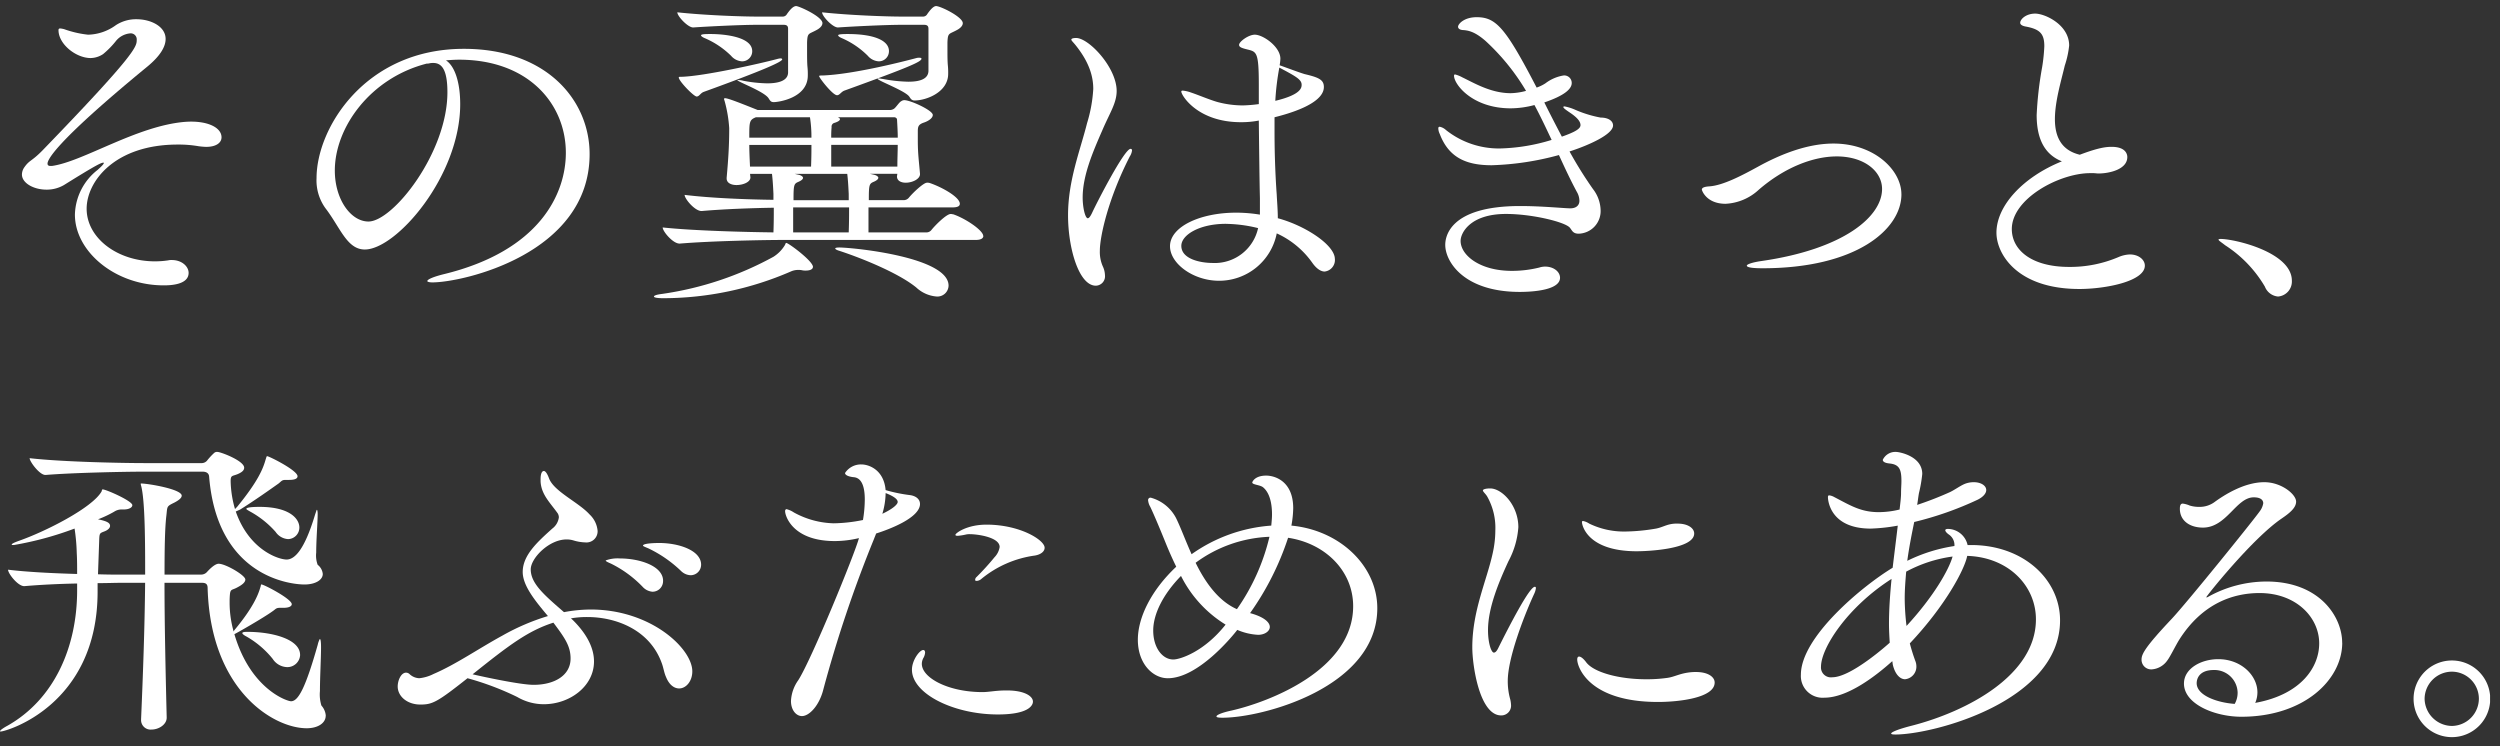 <svg xmlns="http://www.w3.org/2000/svg" width="412" height="123" viewBox="0 0 412 123"><rect x="0" y="0" width="412" height="123" fill="#333333" stroke="none"/><defs><clipPath id="a"><path data-name="長方形 12220" transform="translate(904 429)" fill="none" stroke="#707070" d="M0 0h412v123H0z"/></clipPath><clipPath id="b"><path data-name="長方形 12221" fill="none" d="M0 0h410.363v120.48H0z"/></clipPath></defs><g transform="translate(-904 -429)" clip-path="url(#a)"><g data-name="グループ 12443" clip-path="url(#b)" fill="#fff" transform="translate(904 430)"><path data-name="パス 10479" d="M29.279 22.824c-10.361 0-15 6.072-15 10.572 0 4.825 5.06 8.674 11.265 8.674a14.672 14.672 0 0 0 2.169-.162 2.223 2.223 0 0 1 .6-.055c1.688 0 2.772 1.085 2.772 2.115 0 1.952-2.952 2.06-4.1 2.06-8.013 0-14.639-5.584-14.639-11.656A9.638 9.638 0 0 1 16.086 27c.722-.651 1.023-.976 1.023-1.139 0-.054 0-.054-.059-.054-.362 0-1.025.271-6.507 3.687a5.619 5.619 0 0 1-2.891.759c-2.109 0-4.037-1.084-4.037-2.494a2.114 2.114 0 0 1 .362-1.139c.9-1.3 1.145-.921 3.012-2.818C22.471 7.807 22.531 6.669 22.531 5.584A.992.992 0 0 0 21.447 4.5a3.406 3.406 0 0 0-2.289 1.192 14.58 14.58 0 0 1-2.168 2.224 3.807 3.807 0 0 1-2.049.65c-2.41 0-5.3-2.277-5.3-4.608 0-.163.06-.272.3-.272a5.616 5.616 0 0 1 .6.109 16.872 16.872 0 0 0 3.976.922A8.08 8.08 0 0 0 19.1 3.144a6.078 6.078 0 0 1 3.374-.975c2.41 0 4.82 1.192 4.82 3.253 0 1.247-.844 2.764-3.012 4.553C8.435 22.987 7.833 25.481 7.833 25.969c0 .271.18.379.481.379h.241c5.12-.7 13.976-6.614 21.929-7.264 3.554-.272 6.024.867 6.024 2.548 0 .867-.844 1.572-2.531 1.572a11.041 11.041 0 0 1-1.264-.109 19.239 19.239 0 0 0-3.434-.271"/><path data-name="パス 10480" d="M71.264 45.539c-.543 0-.844-.108-.844-.217 0-.27.964-.7 2.711-1.137 15.844-3.85 20.121-13.285 20.121-20.006 0-8.024-6.144-15.343-17.591-15.343-.723 0-1.446.055-2.169.108 1.506.977 2.35 3.742 2.35 7.211 0 11.873-10.543 23.963-15.723 23.963-2.952 0-4.037-3.633-6.506-6.831a7.811 7.811 0 0 1-1.446-4.933c0-8.241 8.013-21.307 24.278-21.307 13.674 0 20.723 8.512 20.723 17.349 0 16.481-20.965 21.143-25.9 21.143m.12-36.161a2.475 2.475 0 0 0-.6.055 1.657 1.657 0 0 1-.482.054C61.023 11.872 55.179 20 55.179 27.107c0 4.77 2.651 8.4 5.542 8.4 4.037 0 13.013-11.331 13.013-21.307 0-3.9-1.025-4.825-2.35-4.825"/><path data-name="パス 10481" d="M133.969 42.991c0 .326-.362.6-1.2.6a2.471 2.471 0 0 1-.6-.055 2.793 2.793 0 0 0-.662-.053 3 3 0 0 0-1.205.27 53.007 53.007 0 0 1-20.965 4.392c-1.023 0-1.566-.109-1.566-.271s.422-.326 1.326-.434a54.07 54.07 0 0 0 18.373-6.126 5.822 5.822 0 0 0 1.867-1.9c.121-.216.121-.379.242-.379.362 0 4.4 2.982 4.4 3.957m28.073-5.1c0 .325-.3.65-1.265.65h-31.576c-3.254 0-11.928.162-17.17.6h-.061c-1.084 0-2.77-2.007-2.77-2.657 5.061.542 13.675.759 18.253.813.06-1.626.06-2.873.06-4.066-3.494.054-8.132.216-11.867.543h-.06c-1.084 0-2.772-2.007-2.772-2.658 4.4.542 10.362.759 14.639.814v-.976c-.061-1.3-.12-2.277-.24-3.307h-3.616l.061.6c0 .759-1.205 1.247-2.289 1.247-.844 0-1.627-.325-1.627-1.085v-.11c.3-3.361.422-5.529.422-8.185a21.808 21.808 0 0 0-.783-4.555.534.534 0 0 1-.061-.271.124.124 0 0 1 .121-.108c.422 0 1.506.379 5.422 1.951h21.688a1.307 1.307 0 0 0 .783-.217c.361-.27.843-1.084 1.2-1.247a.861.861 0 0 1 .481-.162c1.026 0 4.7 1.681 4.7 2.44 0 .542-.784 1.03-1.446 1.247-.965.325-1.024.7-1.024 1.517v1.41c0 2.223.18 3.362.361 5.53v.05c0 .813-1.265 1.41-2.349 1.41-.783 0-1.446-.326-1.446-1.031l.06-.433h-4.518l.723.163c.422.108.662.325.662.487 0 .217-.24.435-.723.651-.783.326-.842.488-.842 3.037h5.722a1.1 1.1 0 0 0 .9-.435c.722-.867 2.41-2.439 2.952-2.439a1.294 1.294 0 0 1 .481.054c2.049.7 4.941 2.331 4.941 3.415 0 .325-.242.6-1.205.6h-13.848V37.3h9.458a1.058 1.058 0 0 0 .9-.38c.541-.7 2.469-2.656 3.193-2.656.18 0 .3.055.421.055 2.048.7 4.94 2.656 4.94 3.578M135.535 2.819c0 .433-.422.867-1.084 1.192-1.205.651-1.385.38-1.445 2.007V7.21c0 1.03 0 2.06.06 2.765a11.514 11.514 0 0 1 .06 1.464c0 3.741-4.88 4.391-5.6 4.391-.482 0-.6-.216-.843-.6-.662-1.139-5.18-2.765-5.18-3.036h.119a3.251 3.251 0 0 1 .844.108 22.484 22.484 0 0 0 3.976.433c1.989 0 3.374-.487 3.434-1.734V3.74c0-.433-.181-.65-.723-.65h-4.518c-2.53 0-8.013.271-10.361.434h-.061c-.843 0-2.591-1.844-2.591-2.494 4.519.488 10.543.705 13.254.705h4.1a.789.789 0 0 0 .723-.434c.242-.325.9-1.3 1.506-1.3.482 0 4.337 1.736 4.337 2.82M115.957 14.15c-.542.216-.723.758-1.144.758-.483 0-2.952-2.547-2.952-3.144 0-.108.119-.108.482-.108 3.675-.109 12.891-2.168 15.723-2.928a3.394 3.394 0 0 1 .541-.109c.182 0 .3.055.3.163 0 .379-2.77 1.681-12.952 5.368m8.012-6.723a1.667 1.667 0 0 1-1.686 1.681 2.554 2.554 0 0 1-1.808-.922 14.075 14.075 0 0 0-4.4-2.928c-.361-.162-.543-.325-.543-.434 0-.216.844-.216 1.567-.216 2.41 0 6.867.488 6.867 2.819m9.518 10.9h-8.915c-1.085.434-1.085.759-1.085 3.362h10.242a21 21 0 0 0-.242-3.362m-10 4.554c0 1.03.06 2.223.12 3.578h10.061c.061-1.68.061-2.439.061-3.578Zm7.23 10.3V37.3h9.156c.061-1.681.061-2.873.061-4.12Zm9.156-2.223c-.06-1.3-.121-2.277-.24-3.307h-8.676l.723.163c.422.108.663.325.663.487 0 .217-.241.435-.723.651-.783.326-.843.488-.843 3.037h9.1Zm-.723-17.023c-.543.217-.783.759-1.2.759-.722 0-2.951-2.873-2.951-3.145 0-.108.18-.108.482-.108 5.18-.162 13.915-2.44 15.542-2.873a1.632 1.632 0 0 1 .482-.055c.24 0 .361.055.361.163 0 .487-1.927 1.356-12.711 5.259m19.518-11.116c0 .433-.422.867-1.084 1.192-1.205.651-1.385.38-1.445 2.007v1.138c0 .921 0 1.789.06 2.548a11.509 11.509 0 0 1 .06 1.464c0 3.035-3.614 4.391-5.542 4.391-.422 0-.6-.217-.844-.6-.6-.976-5.24-2.657-5.24-2.982a.276.276 0 0 1 .18-.054c.121 0 .421.054.783.108a25.007 25.007 0 0 0 4.1.434c2.109 0 3.253-.542 3.314-1.735V3.74c0-.433-.181-.65-.723-.65h-3.795c-2.531 0-8.012.271-10.362.434h-.06c-.843 0-2.59-1.844-2.59-2.494 4.518.488 10.542.705 13.253.705h3.367a.789.789 0 0 0 .723-.434c.06-.055.843-1.3 1.446-1.3.723 0 4.4 1.789 4.4 2.82M147.825 18.7c0-.216-.241-.379-.481-.379h-9.278c.241.109.362.217.362.326 0 .216-.362.433-.9.6a.624.624 0 0 0-.482.7 17.313 17.313 0 0 0-.06 1.736h10.964c0-.922-.06-1.9-.12-2.983m-10.844 4.175v3.578h10.9c0-1.355.06-2.548.06-3.578Zm19.337 23.2a1.838 1.838 0 0 1-1.987 1.789 5.52 5.52 0 0 1-3.313-1.464c-2.952-2.44-9.338-4.988-12.892-6.126-.3-.109-.481-.217-.481-.326s.24-.162.722-.162c2.651.054 17.951 1.626 17.951 6.289M146.5 7.427a1.668 1.668 0 0 1-1.687 1.681 2.55 2.55 0 0 1-1.807-.922 13.863 13.863 0 0 0-4.338-2.928c-.361-.162-.542-.325-.542-.434s.181-.216 1.566-.216c4.278 0 6.808 1.03 6.808 2.819"/><path data-name="パス 10482" d="M181.254 40.335a5.89 5.89 0 0 0 .482 2.548 3.66 3.66 0 0 1 .362 1.464 1.551 1.551 0 0 1-1.506 1.735c-2.772 0-4.578-6.127-4.578-11.6 0-5.746 1.987-10.626 3.132-15.18a23.7 23.7 0 0 0 1.024-5.639c0-2.168-.723-4.5-2.951-7.264-.3-.379-.664-.7-.664-.867 0-.272.723-.272.783-.272 2.109 0 6.687 4.88 6.687 8.729 0 2-1.144 3.632-2.349 6.452-1.567 3.578-3.253 7.481-3.253 11.113 0 1.681.422 3.416.843 3.416.181 0 .421-.271.723-.922.723-1.572 5.3-10.517 6.325-10.517.122 0 .242.054.242.271a2.3 2.3 0 0 1-.363.976c-3.553 6.939-4.939 13.174-4.939 15.559m38.736 1.356a1.912 1.912 0 0 1-1.69 2.057c-.6 0-1.325-.433-2.049-1.464a14.5 14.5 0 0 0-5.843-4.824 9.676 9.676 0 0 1-9.518 7.807c-4.217 0-8.073-2.819-8.073-5.693 0-3.2 4.94-5.53 10.9-5.53a24.537 24.537 0 0 1 3.916.325V31.66c-.061-2.384-.121-7.589-.182-12.793a14.873 14.873 0 0 1-2.951.27c-7.169 0-9.821-4.445-9.821-5.042 0-.108.061-.162.243-.162a5.547 5.547 0 0 1 1.384.325c1.145.379 3.194 1.247 4.4 1.572a16.2 16.2 0 0 0 4.156.542 23.88 23.88 0 0 0 2.59-.216v-3.2c0-5.368-.361-5.422-1.867-5.8-.9-.217-1.385-.379-1.385-.759 0-.542 1.565-1.681 2.59-1.681 1.385 0 4.217 2.006 4.217 3.958a7.406 7.406 0 0 1-.121 1.084c1.085.38 3.374 1.247 4.157 1.464 2.289.542 3.132.922 3.132 2.114 0 2.873-6.2 4.5-8.132 4.989v2.384c0 4.175.18 7.916.361 10.356.06 1.247.181 2.6.181 3.9 4.458 1.192 9.4 4.392 9.4 6.723m-17.953-5.8c-4.4 0-7.35 1.843-7.35 3.632 0 2.169 3.133 2.819 5.182 2.819a7.307 7.307 0 0 0 7.47-5.747 23.073 23.073 0 0 0-5.3-.7m8.8-25.752a41.988 41.988 0 0 0-.663 5.476c4.338-1.031 4.338-2.223 4.338-2.657 0-.868-1.025-1.41-3.675-2.819"/><path data-name="パス 10483" d="M258.66 23.962a66.361 66.361 0 0 0 3.855 6.181 5.944 5.944 0 0 1 1.266 3.469 3.726 3.726 0 0 1-3.615 3.9c-.963 0-1.084-.542-1.445-.976-.723-.922-6.145-2.277-10.543-2.277-5.844 0-7.47 3.091-7.47 4.445 0 2.332 3.133 4.934 8.434 4.934a18.825 18.825 0 0 0 4.518-.542 3.267 3.267 0 0 1 .964-.162c1.446 0 2.47.867 2.47 1.842 0 2.006-4.338 2.331-6.627 2.331-9.217 0-12.289-4.987-12.289-7.752 0-1.138.482-6.4 12.349-6.4 3.373 0 6.688.325 8.133.379h.121c1.024 0 1.506-.542 1.506-1.246a3.005 3.005 0 0 0-.422-1.464c-1.024-1.9-1.988-3.958-2.952-6.072a47.042 47.042 0 0 1-11.085 1.68c-4.1 0-7.048-1.192-8.554-5.15a2.245 2.245 0 0 1-.241-.922c0-.162.061-.27.241-.27a2.154 2.154 0 0 1 1.025.542 14.013 14.013 0 0 0 8.855 3.036 31.262 31.262 0 0 0 8.555-1.41c-.9-1.9-1.809-3.849-2.832-5.748a15.544 15.544 0 0 1-3.916.543c-6.325 0-9.337-3.958-9.337-5.367 0-.163.059-.217.181-.217a5.364 5.364 0 0 1 1.205.488c1.927.922 4.7 2.6 7.951 2.6a10.38 10.38 0 0 0 2.531-.38 36.267 36.267 0 0 0-6.687-8.24c-1.868-1.627-2.952-1.735-3.795-1.789-.483-.055-.723-.271-.723-.542 0-.433.963-1.572 3.072-1.572 3.193 0 4.758 1.734 9.879 11.6a6.618 6.618 0 0 0 1.445-.7 6.724 6.724 0 0 1 3.013-1.3 1.235 1.235 0 0 1 1.325 1.247c0 1.03-1.325 2.114-4.517 3.2.963 1.952 1.927 3.8 2.89 5.639 2.17-.759 3.073-1.3 3.073-1.9 0-.488-.362-1.139-1.746-2.06-.723-.488-1.084-.759-1.084-.921 0-.055.059-.109.179-.109a8.211 8.211 0 0 1 1.867.6 19.178 19.178 0 0 0 4.1 1.247c1.265 0 2.048.542 2.048 1.3 0 1.464-3.976 3.253-7.169 4.283"/><path data-name="パス 10484" d="M313.355 31.01c0 5.8-7.468 12.2-22.89 12.2-1.807 0-2.59-.162-2.59-.433 0-.217.9-.542 2.409-.759 13.553-1.952 19.88-7.319 19.88-11.873 0-2.928-2.953-5.367-7.47-5.367-3.857 0-8.556 1.789-12.832 5.475a8.649 8.649 0 0 1-5.483 2.331c-3.191 0-3.914-2.222-3.914-2.331 0-.325.42-.488 1.263-.542 2.23-.163 5.242-1.735 8.013-3.253 3.736-2.06 8.134-3.8 12.41-3.8 6.747 0 11.2 4.392 11.2 8.349"/><path data-name="パス 10485" d="M342.69 46.625c-10.361 0-13.675-5.855-13.675-9.271 0-4.5 4.458-9.216 10.784-11.764-3.254-1.3-4.157-4.338-4.157-7.645a58.956 58.956 0 0 1 .9-7.861 28.655 28.655 0 0 0 .362-3.47c0-2.059-.723-2.819-3.134-3.253-.54-.108-.842-.325-.842-.6 0-.6.964-1.519 2.47-1.519 1.627 0 5.6 1.844 5.6 5.259a15.486 15.486 0 0 1-.723 3.307c-.6 2.548-1.626 5.91-1.626 8.837 0 2.765.964 5.1 4.1 5.855 3.011-1.138 4.277-1.3 5.24-1.3 2.41 0 2.592 1.3 2.592 1.681 0 2.06-3.013 2.711-4.76 2.711-.24 0-.542-.055-.783-.055h-.6c-5 0-12.892 4.175-12.892 9.217 0 3.361 3.133 6.234 9.458 6.234a20.315 20.315 0 0 0 8.133-1.626 5.193 5.193 0 0 1 1.863-.429c1.447 0 2.47.867 2.47 1.842 0 2.6-6.506 3.85-10.783 3.85"/><path data-name="パス 10486" d="M377.7 45.269a2.483 2.483 0 0 1-2.277 2.6 2.57 2.57 0 0 1-2.168-1.627 20.379 20.379 0 0 0-6.561-6.831c-.541-.434-1.084-.759-1.084-.922 0-.054.11-.109.38-.109 2.223 0 11.71 2.169 11.71 6.886"/><path data-name="パス 10487" d="M53.676 116.956c0 1.193-1.266 2.06-3.133 2.06-5.422 0-15.844-6.18-16.326-23.1 0-.6-.24-.868-.9-.868h-6.208c0 6.56.18 14.746.362 22.174v.054c0 1.139-1.326 1.952-2.471 1.952a1.567 1.567 0 0 1-1.746-1.681v-.108c.3-6.939.6-15.234.662-22.391H19.76c-.844 0-2.169.054-3.675.054v1.41c0 18.758-15.12 23.041-15.964 23.041-.06 0-.121 0-.121-.054 0-.109.361-.434 1.266-.921 7.65-4.338 11.445-12.9 11.445-22.283v-1.133c-3.012.054-6.205.217-8.674.433h-.06c-1.025 0-2.651-2.06-2.651-2.711 3.073.38 7.469.6 11.385.706 0-1.139 0-2.386-.061-3.416a31.316 31.316 0 0 0-.361-4.066 54.367 54.367 0 0 1-10 2.711c-.24 0-.361 0-.361-.055 0-.163.361-.325 1.084-.6 4.4-1.518 12.229-5.476 13.736-8.187.06-.217.06-.325.18-.325.543 0 4.88 1.9 4.88 2.6 0 .38-.542.706-1.386.706H20a2.243 2.243 0 0 0-1.2.378 18 18 0 0 1-2.65 1.248c1.627.325 1.988.651 1.988 1.084 0 .271-.24.651-.964.921-.843.326-.782.272-.843 1.953l-.181 5.1c1.627.055 2.892.055 3.735.055h4.036c0-4.879 0-12.145-.662-14.638a.857.857 0 0 1-.061-.325c0-.055 0-.055.061-.055 1.084 0 6.687.922 6.687 2.006 0 .38-.482.759-1.206 1.139-1.325.65-1.144.6-1.325 2.169-.24 2.006-.3 5.421-.3 9.7h6.024a1.306 1.306 0 0 0 1.024-.488c.06-.054 1.145-1.3 1.868-1.3 1.145 0 4.4 1.9 4.4 2.6 0 .488-.6.921-1.324 1.3-1.085.6-1.2.055-1.266 2.061v.542a17.454 17.454 0 0 0 .662 4.662l.121-.217c3.073-3.686 3.916-5.8 4.278-7.048.12-.325.06-.488.18-.488.421 0 5 2.386 5 3.253 0 .325-.422.6-1.385.6h-.6c-.6 0-.663.216-1.144.542-1.566 1.138-6.145 3.741-6.326 3.794 2.651 9.054 8.675 11.06 9.338 11.06 1.205 0 2.409-2.276 4.4-9.324a3.836 3.836 0 0 1 .3-.867c0-.055.061-.055.061-.055.12 0 .181.542.181 1.355 0 1.789-.181 4.988-.181 7.21a6.155 6.155 0 0 0 .241 2.386 2.83 2.83 0 0 1 .723 1.681m-.497-23.362c0 .975-1.205 1.734-3.011 1.734-2.229 0-14.4-1.192-15.723-17.836-.06-.488-.422-.759-1.085-.759h-9.7c-2.893 0-11.446.162-16.146.542h-.057c-.965 0-2.591-2.222-2.591-2.765 5.663.651 15.9.813 18.976.813h9.277a1.184 1.184 0 0 0 .965-.379 10.8 10.8 0 0 1 1.2-1.3.693.693 0 0 1 .542-.162c.543 0 4.4 1.464 4.4 2.6 0 .434-.361.76-1.144 1.085-.844.325-1.085.162-1.085 1.138a17.539 17.539 0 0 0 .723 4.608 1.442 1.442 0 0 1 .3-.325c3.555-4.337 4.338-6.4 4.759-7.915.12-.326.12-.489.241-.489.3 0 5 2.332 5 3.308 0 .379-.422.6-1.386.6h-.6c-.6 0-.662.217-1.145.6-1.384.976-3.976 2.82-6.325 4.284l-.723.325c2.229 6.4 7.109 7.915 8.375 7.915 1.324 0 2.951-1.572 4.7-7.427l.241-.705c0-.055.061-.055.061-.055.059 0 .119.272.119.705 0 1.3-.241 4.284-.241 6.343a4.416 4.416 0 0 0 .241 2.006 2.155 2.155 0 0 1 .843 1.519m-3.734 13.336a2.1 2.1 0 0 1-2.169 2.006 2.931 2.931 0 0 1-2.349-1.355 15.208 15.208 0 0 0-4.342-3.695c-.422-.216-.663-.433-.663-.542 0-.163.241-.216.842-.216 4.218 0 8.676 1.247 8.676 3.794m-.121-20.981a1.9 1.9 0 0 1-1.867 1.9 2.683 2.683 0 0 1-2.049-1.192 15.586 15.586 0 0 0-4.217-3.361c-.361-.217-.6-.325-.6-.434 0-.055 0-.325 2.168-.325 4.879 0 6.566 1.9 6.566 3.415"/><path data-name="パス 10488" d="M114.093 109.637c0 1.626-1.025 2.819-2.169 2.819-.783 0-1.627-.542-2.168-1.9-.3-.65-.422-1.517-.664-2.168-1.988-5.692-7.711-7.7-12.289-7.7a15.206 15.206 0 0 0-2.711.218l.3.27c2.47 2.44 3.5 4.771 3.5 6.831 0 4.121-4.036 7.048-8.253 7.048a8.648 8.648 0 0 1-4.4-1.192 46.869 46.869 0 0 0-8.192-3.091c-5 3.958-5.783 4.338-7.771 4.338-2.17 0-3.736-1.355-3.736-2.982 0-.976.543-2.277 1.387-2.277a.871.871 0 0 1 .6.271 2.464 2.464 0 0 0 1.567.65 6.679 6.679 0 0 0 2.349-.7c3.675-1.572 7.41-4.175 11.386-6.344a36.751 36.751 0 0 1 7.47-3.2c-2.048-2.439-4.156-4.988-4.156-7.265 0-2.764 2.41-4.933 4.878-7.156a2.739 2.739 0 0 0 1.079-1.843 1.334 1.334 0 0 0-.18-.65c-1.266-1.789-2.711-3.09-2.832-5.259v-.38c0-.812.181-1.354.543-1.354.24 0 .542.379.843 1.192.784 2.168 4.879 3.958 6.686 5.964a4.2 4.2 0 0 1 1.326 2.71 1.84 1.84 0 0 1-2.049 1.9 7.273 7.273 0 0 1-1.927-.325 3.883 3.883 0 0 0-1.145-.162c-2.891 0-5.9 3.09-5.9 4.934 0 2.331 2.229 4.228 5.481 7.048a24.1 24.1 0 0 1 4.4-.434c9.939 0 16.747 6.451 16.747 10.192M91.2 101.613c-4.217 1.355-7.349 3.741-13.314 8.512 1.868.433 7.892 1.735 10.06 1.735 3.374 0 6.085-1.518 6.085-4.338 0-2.059-.964-3.415-2.831-5.909m18.072-6.885a1.742 1.742 0 0 1-1.747 1.789 2.458 2.458 0 0 1-1.625-.817 18.757 18.757 0 0 0-5.181-3.8c-.483-.217-.9-.38-.9-.542a5.678 5.678 0 0 1 2.349-.325c3.254 0 7.109 1.247 7.109 3.686m6.266-2.657a1.73 1.73 0 0 1-1.748 1.735 2.39 2.39 0 0 1-1.566-.705 20.537 20.537 0 0 0-5.3-3.686c-.483-.217-.964-.379-.964-.488 0-.434 2.53-.434 2.651-.434 3.313 0 6.928 1.247 6.928 3.578"/><path data-name="パス 10489" d="M151.618 82.042c0 2.277-5 4.175-7.229 4.879-.121.326-.241.6-.362.922a208.4 208.4 0 0 0-8.312 24.668c-.663 2.764-2.35 4.5-3.555 4.5-.9 0-1.807-.922-1.807-2.494a6.412 6.412 0 0 1 1.2-3.416c2.169-3.362 9.4-21.036 10-23.42a17.381 17.381 0 0 1-3.975.487c-6.928 0-8.193-4.12-8.193-4.934 0-.216.121-.325.241-.325a3.885 3.885 0 0 1 1.205.543 14.287 14.287 0 0 0 6.565 1.789 25.808 25.808 0 0 0 4.821-.543 21.192 21.192 0 0 0 .3-3.361c0-1.951-.422-3.523-1.746-3.687-.664-.053-1.507-.27-1.507-.7a3.114 3.114 0 0 1 2.711-1.41c1.145 0 3.675.814 3.976 4.229a25.209 25.209 0 0 0 3.916.813c1.023.109 1.747.651 1.747 1.464m-5.663-1.789a12.344 12.344 0 0 1-.542 3.416c1.626-.76 2.53-1.519 2.53-1.952s-.6-.922-1.988-1.464m20 32.528c2.832 0 4.277.922 4.277 1.844 0 .217-.06 2.114-5.783 2.114-7.289 0-14.156-3.415-14.156-7.373 0-1.572 1.265-3.253 1.867-3.253.182 0 .3.163.3.434a2.084 2.084 0 0 1-.24.813 2.071 2.071 0 0 0-.3 1.031c0 2.331 4.4 4.662 10 4.662 1.084 0 2.168-.272 3.916-.272Zm6.205-23.528c0 .65-.662 1.139-1.626 1.3a17.589 17.589 0 0 0-8.8 3.849 1.285 1.285 0 0 1-.783.326c-.18 0-.24-.055-.24-.164a.632.632 0 0 1 .24-.487 42.537 42.537 0 0 0 2.953-3.253 3.117 3.117 0 0 0 .843-1.68c0-1.627-3.675-2.115-4.88-2.115a2.506 2.506 0 0 0-.662.054 9.288 9.288 0 0 1-1.386.217c-.241 0-.362-.054-.362-.162 0-.272 1.868-1.681 5.121-1.681 5.543 0 9.578 2.548 9.578 3.795"/><path data-name="パス 10490" d="M201.494 117.281c-.662 0-1.023-.054-1.023-.217 0-.216.782-.6 2.529-.975 6.144-1.41 20-6.669 20-17.187 0-5.8-4.578-10.354-10.723-11.276a46.288 46.288 0 0 1-6.265 12.415c2.41.65 3.253 1.572 3.253 2.277s-.843 1.3-1.927 1.3a9.916 9.916 0 0 1-3.434-.812c-.783 1.029-6.446 7.968-11.446 7.968-2.47 0-4.941-2.384-4.941-6.342 0-3.687 2.23-8.187 6.327-12.036a61.958 61.958 0 0 1-1.627-3.632c-.9-2.223-1.928-4.717-2.651-6.235a2.656 2.656 0 0 1-.361-1.085.4.4 0 0 1 .422-.433 6.682 6.682 0 0 1 4.156 3.307c.783 1.573 1.566 3.74 2.59 6.018a25.832 25.832 0 0 1 13.133-4.717c.06-.65.121-1.247.121-1.843 0-2.06-.483-3.633-1.445-4.446-.483-.434-1.809-.434-1.809-.813 0-.108.422-1.138 2.289-1.138 1.447 0 4.459.922 4.459 5.367a17.063 17.063 0 0 1-.3 2.873c8.013.759 14.157 6.669 14.157 13.608 0 13.066-18.916 18.053-25.482 18.053m-6.867-23.366c-3.013 3.09-4.578 6.343-4.578 9 0 2.818 1.506 4.77 3.312 4.77 1.084 0 5.061-1.247 8.615-5.747a19.845 19.845 0 0 1-7.349-8.023m2.409-2.169c1.566 3.2 3.735 6.289 6.808 7.645a34.706 34.706 0 0 0 5.361-11.927 21.882 21.882 0 0 0-12.169 4.282"/><path data-name="パス 10491" d="M248.478 111.209a11.159 11.159 0 0 0 .421 3.09 4.824 4.824 0 0 1 .12.867 1.606 1.606 0 0 1-1.626 1.736c-3.553 0-4.758-8.187-4.758-11.223 0-6.072 2.409-11.06 3.373-15.56a17.155 17.155 0 0 0 .422-3.686 10.493 10.493 0 0 0-1.326-5.584c-.241-.434-.723-.814-.723-1.03 0-.163.422-.325 1.205-.325 1.928 0 4.638 2.764 4.638 6.4a13.812 13.812 0 0 1-1.627 5.584c-1.625 3.523-3.373 7.7-3.373 11.385 0 2.114.543 3.686.964 3.686.242 0 .482-.217.784-.867 1.625-3.253 5.06-9.976 5.963-9.976.121 0 .182.055.182.217a3.1 3.1 0 0 1-.3.976c-1.747 3.795-4.337 10.626-4.337 14.313m31.024-1.464c1.988 0 3.072.813 3.072 1.735 0 2.548-5.963 3.2-9.337 3.2-11.446 0-13.313-5.8-13.313-6.993 0-.325.121-.488.3-.488.3 0 .723.325 1.206.976 1.265 1.626 5.361 2.765 9.879 2.765a24.158 24.158 0 0 0 3.374-.217c1.385-.163 2.229-.867 4.457-.976Zm-9.759-19.9c-8.253 0-9.036-4.391-9.036-4.771 0-.163.06-.216.181-.216a2.941 2.941 0 0 1 1.024.433 13.127 13.127 0 0 0 6.023 1.3 32.03 32.03 0 0 0 5-.487c.844-.163 1.506-.542 2.289-.705a4.976 4.976 0 0 1 1.266-.109c1.688 0 2.711.759 2.711 1.626 0 2.549-7.471 2.928-9.458 2.928"/><path data-name="パス 10492" d="M312.329 120.047c-.481 0-.663-.055-.663-.163 0-.217 1.085-.705 3.434-1.3 9.037-2.332 20.422-8.295 20.422-17.512 0-5.53-4.518-10.246-11.324-10.463-.422 2.223-3.616 8.241-9.459 14.421.242.921.543 1.9.9 2.873a2.453 2.453 0 0 1 .181.868 2.086 2.086 0 0 1-1.869 2.169c-.722 0-1.566-.651-1.987-2.278-.06-.217-.06-.487-.12-.7-2.591 2.331-7.289 6.018-11.2 6.018a3.581 3.581 0 0 1-3.856-3.795c0-6.236 10.181-14.639 15.121-17.62.3-2.495.6-4.879.843-6.94a29.687 29.687 0 0 1-4.458.488c-6.927 0-7.049-4.988-7.049-5.15 0-.271.061-.325.243-.325a2.27 2.27 0 0 1 .783.27c2.71 1.411 4.4 2.494 7.348 2.494a14.76 14.76 0 0 0 3.435-.433c.119-1.084.24-1.952.24-2.711s.061-1.409.061-1.951c0-1.9-.3-2.766-1.988-2.928-.542-.055-1.084-.217-1.084-.6a2.285 2.285 0 0 1 2.228-1.3c.422 0 4.277.65 4.277 3.631a22.376 22.376 0 0 1-.543 3.145c-.119.65-.179 1.3-.3 1.952a55.709 55.709 0 0 0 5.422-2.114c.9-.435 1.807-1.139 2.589-1.41a4.036 4.036 0 0 1 1.327-.217c1.144 0 2.048.542 2.048 1.3 0 .488-.422 1.085-1.386 1.572a54.634 54.634 0 0 1-10.482 3.686c-.422 2.061-.844 4.175-1.145 6.4a26.417 26.417 0 0 1 7.771-2.44 2.089 2.089 0 0 0-.843-1.842c-.481-.326-.663-.6-.663-.76 0-.108.121-.217.422-.217a3.369 3.369 0 0 1 3.253 2.657h.6c8.615 0 14.638 5.693 14.638 12.415 0 13.336-20.843 18.813-27.169 18.813M300.1 108.878a1.632 1.632 0 0 0 1.868 1.735c3.132 0 9.217-5.475 9.458-5.692-.06-1.03-.121-2.061-.121-3.145 0-2.385.182-4.879.422-7.373-7.289 4.662-11.627 11.385-11.627 14.475m14.037-15.668c-.121 1.464-.241 2.928-.241 4.392a39.012 39.012 0 0 0 .3 4.553c4.457-4.824 6.987-9.27 7.589-11.438a22.318 22.318 0 0 0-7.65 2.493"/><path data-name="パス 10493" d="M386 104.92c0 6.126-6.327 12.2-16.627 12.2-4.337 0-9.457-2.061-9.457-5.476 0-2.44 2.77-4.013 5.662-4.013 3.734 0 6.445 2.658 6.445 5.477a4.456 4.456 0 0 1-.361 1.734c.06 0 .181-.053.242-.053 7.348-1.41 10.3-5.856 10.3-9.759 0-4.283-3.795-8.295-9.821-8.295-4.276 0-9.4 1.626-13.252 7.7-.543.867-1.506 2.82-1.927 3.362a3.424 3.424 0 0 1-2.591 1.517 1.591 1.591 0 0 1-1.687-1.626c0-.867.542-2.006 4.94-6.668 2.41-2.549 13.494-16.264 14.517-17.728a2.975 2.975 0 0 0 .6-1.356c0-.271-.121-.975-1.567-.975-2.892 0-4.458 4.987-8.374 4.987-2.169 0-3.8-1.139-3.8-3.09 0-.434.06-.867.482-.867a4.309 4.309 0 0 1 1.144.325 5.233 5.233 0 0 0 1.567.217 4.126 4.126 0 0 0 2.471-.759c1.626-1.193 4.939-3.308 8.251-3.308 2.833 0 5.243 2.006 5.243 3.2 0 1.03-1.085 1.9-2.35 2.765-4.88 3.307-12.471 12.849-12.471 13.012h.061a.5.5 0 0 0 .3-.108 19.818 19.818 0 0 1 9.579-2.5c8.735 0 12.47 5.8 12.47 10.084m-17.229 8.187a3.823 3.823 0 0 0-3.916-3.688c-2.53 0-2.832 1.573-2.832 2.169 0 2.006 3.314 3.2 6.266 3.416a3.714 3.714 0 0 0 .482-1.9"/><path data-name="パス 10494" d="M404.074 120.48a6.316 6.316 0 1 1 0-12.632 6.316 6.316 0 0 1 0 12.632m0-10.789a4.513 4.513 0 0 0-4.5 4.445 4.559 4.559 0 0 0 4.5 4.5 4.512 4.512 0 0 0 4.445-4.5 4.466 4.466 0 0 0-4.445-4.445"/></g></g></svg>